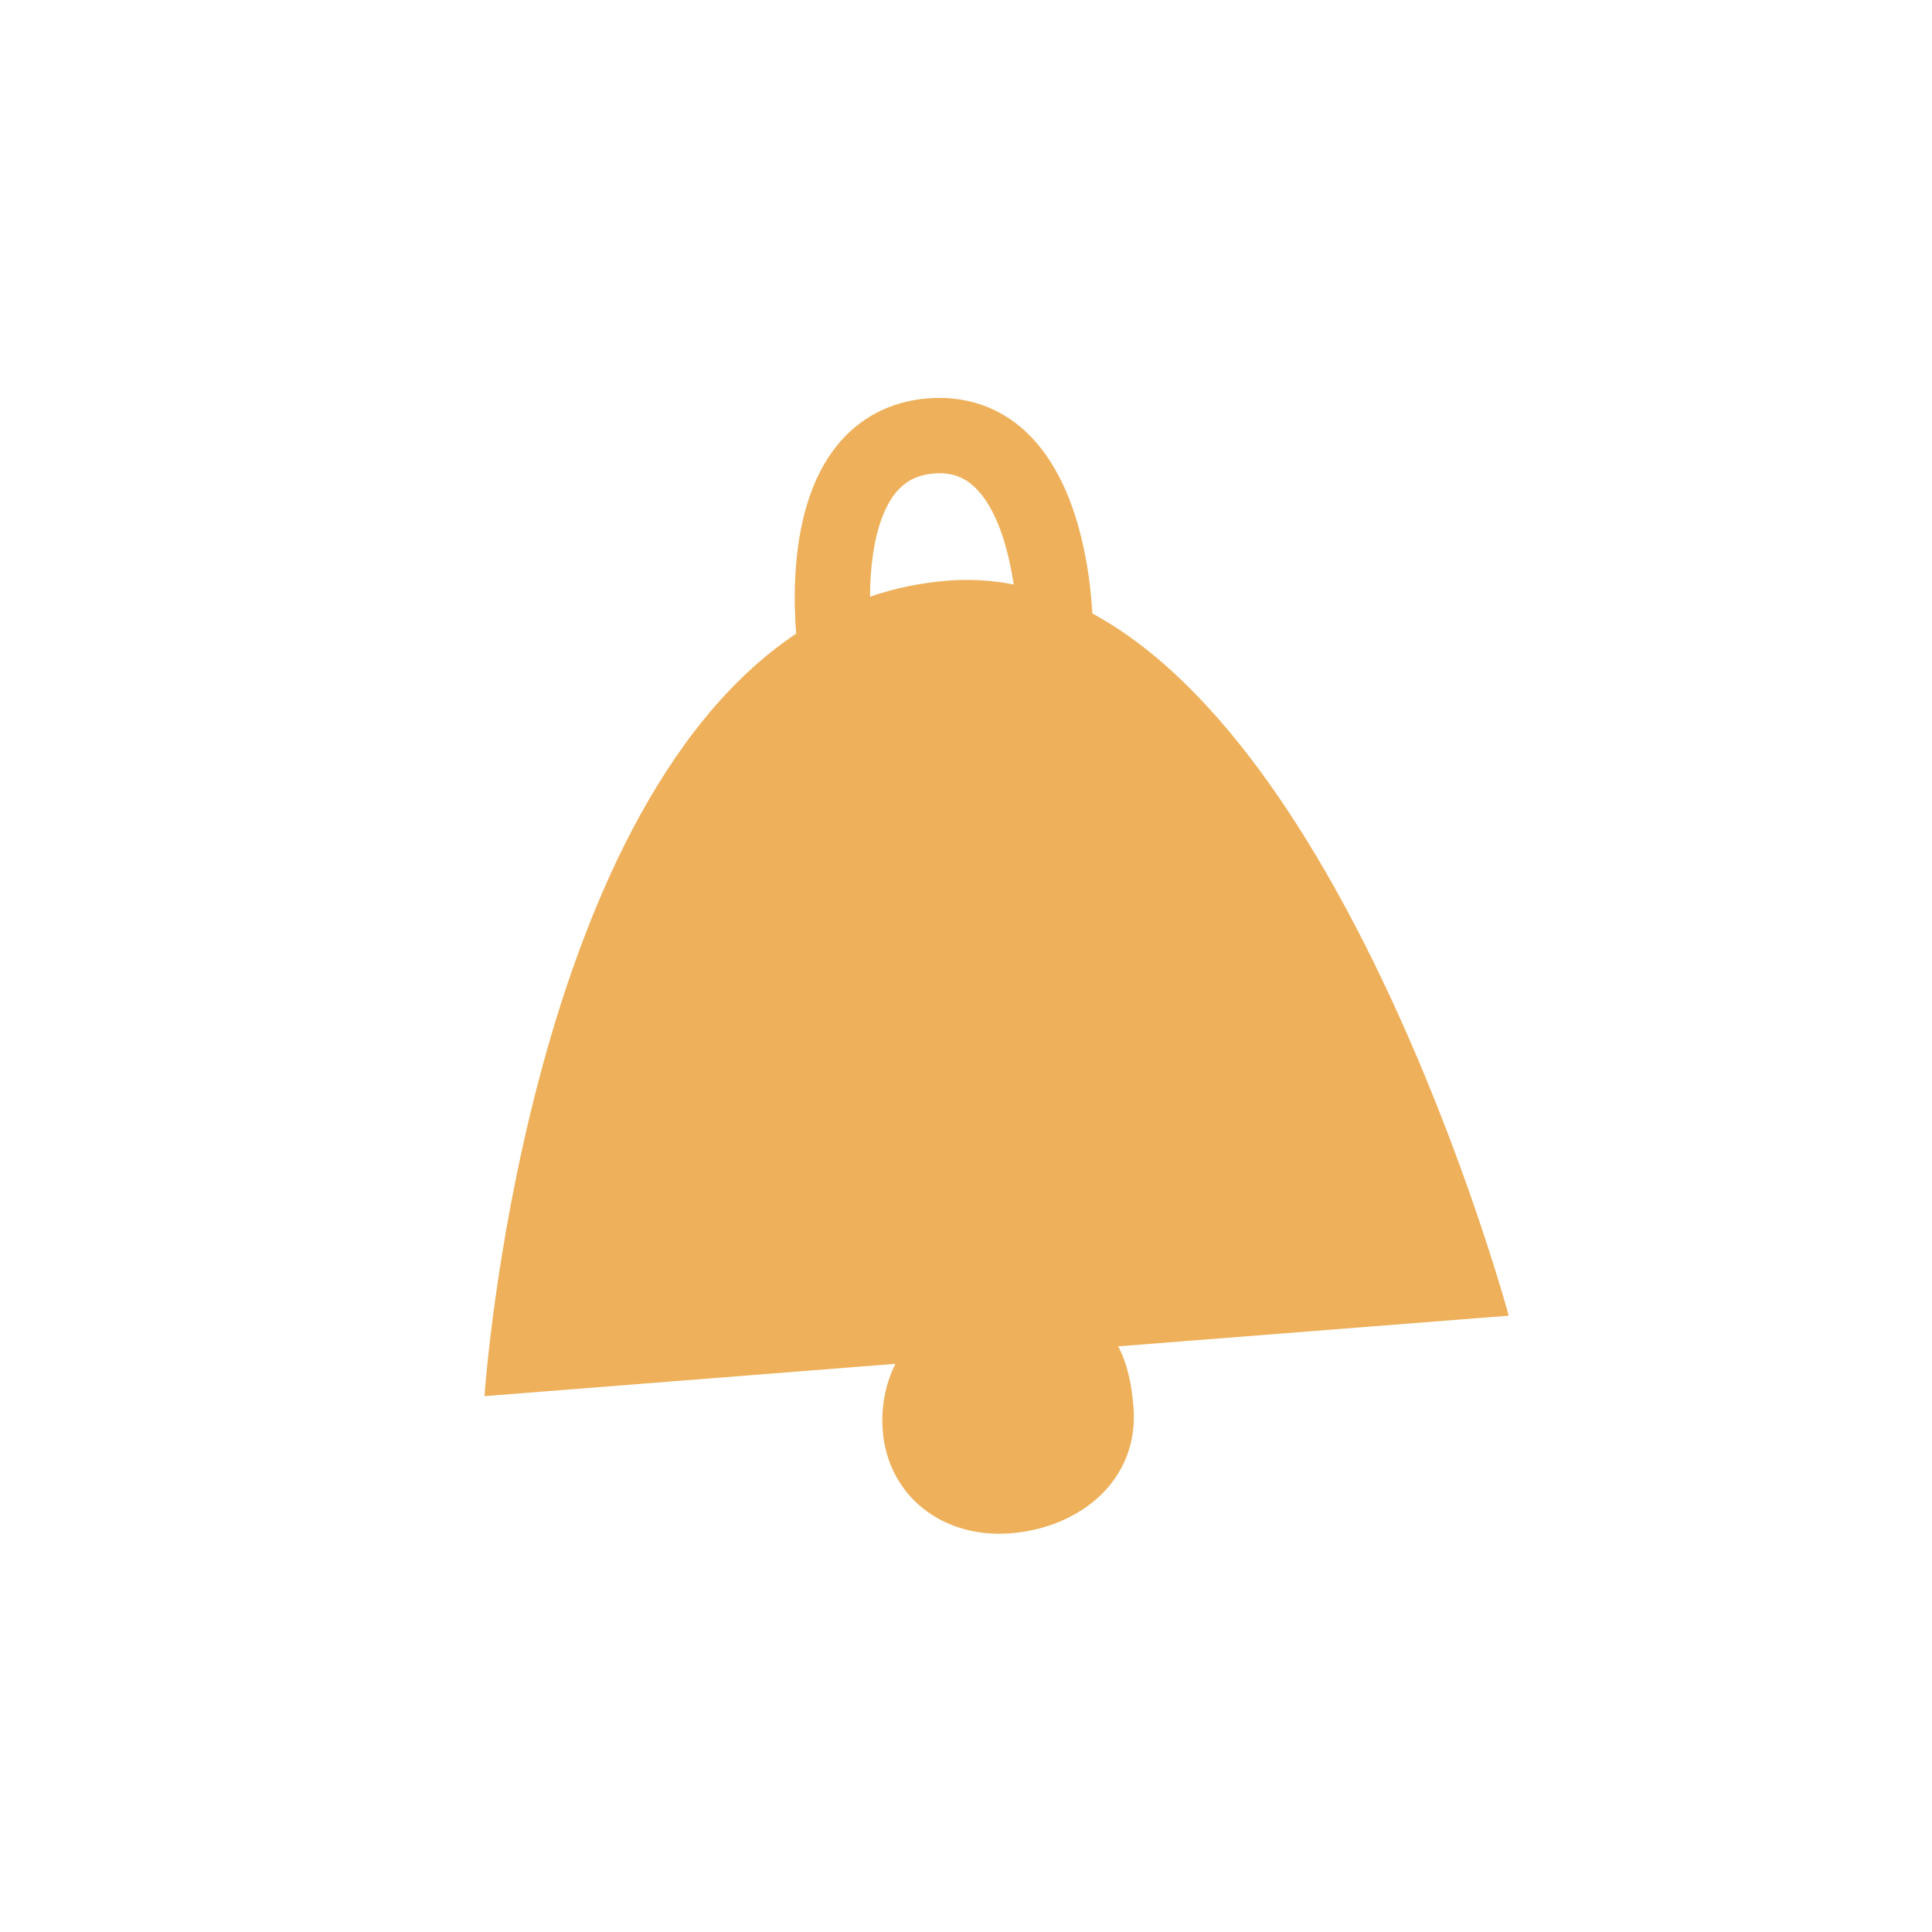 <?xml version="1.0" encoding="UTF-8"?>
<svg id="Pictos" xmlns="http://www.w3.org/2000/svg" viewBox="0 0 220 220">
  <defs>
    <style>
      .cls-1 {
        fill: #eeb05a;
      }
    </style>
  </defs>
  <path class="cls-1" d="M171.8,149.81s-17.16-63.55-47.41-79.95c-.09-1.53-.29-3.89-.8-6.52-1.22-6.37-3.52-11.16-6.83-14.23-3.01-2.79-6.85-4.08-11.09-3.75s-7.83,2.21-10.4,5.42c-2.83,3.54-4.42,8.62-4.72,15.09-.12,2.52-.01,4.76.11,6.29-31.09,20.75-35.49,86.82-35.49,86.82l46.79-3.68c-1.14,2.29-1.65,4.93-1.44,7.62.58,7.35,6.74,12.29,14.55,11.68s14.66-5.96,14-14.38c-.21-2.74-.75-5.05-1.74-6.91l44.46-3.49ZM101.99,56.13c1.09-1.36,2.48-2.06,4.35-2.21s3.32.32,4.57,1.48c2.64,2.43,3.93,7.22,4.52,11.16-2.43-.48-4.93-.64-7.5-.44-3.13.25-6.08.87-8.86,1.83.02-4,.63-8.97,2.91-11.82Z"/>
</svg>